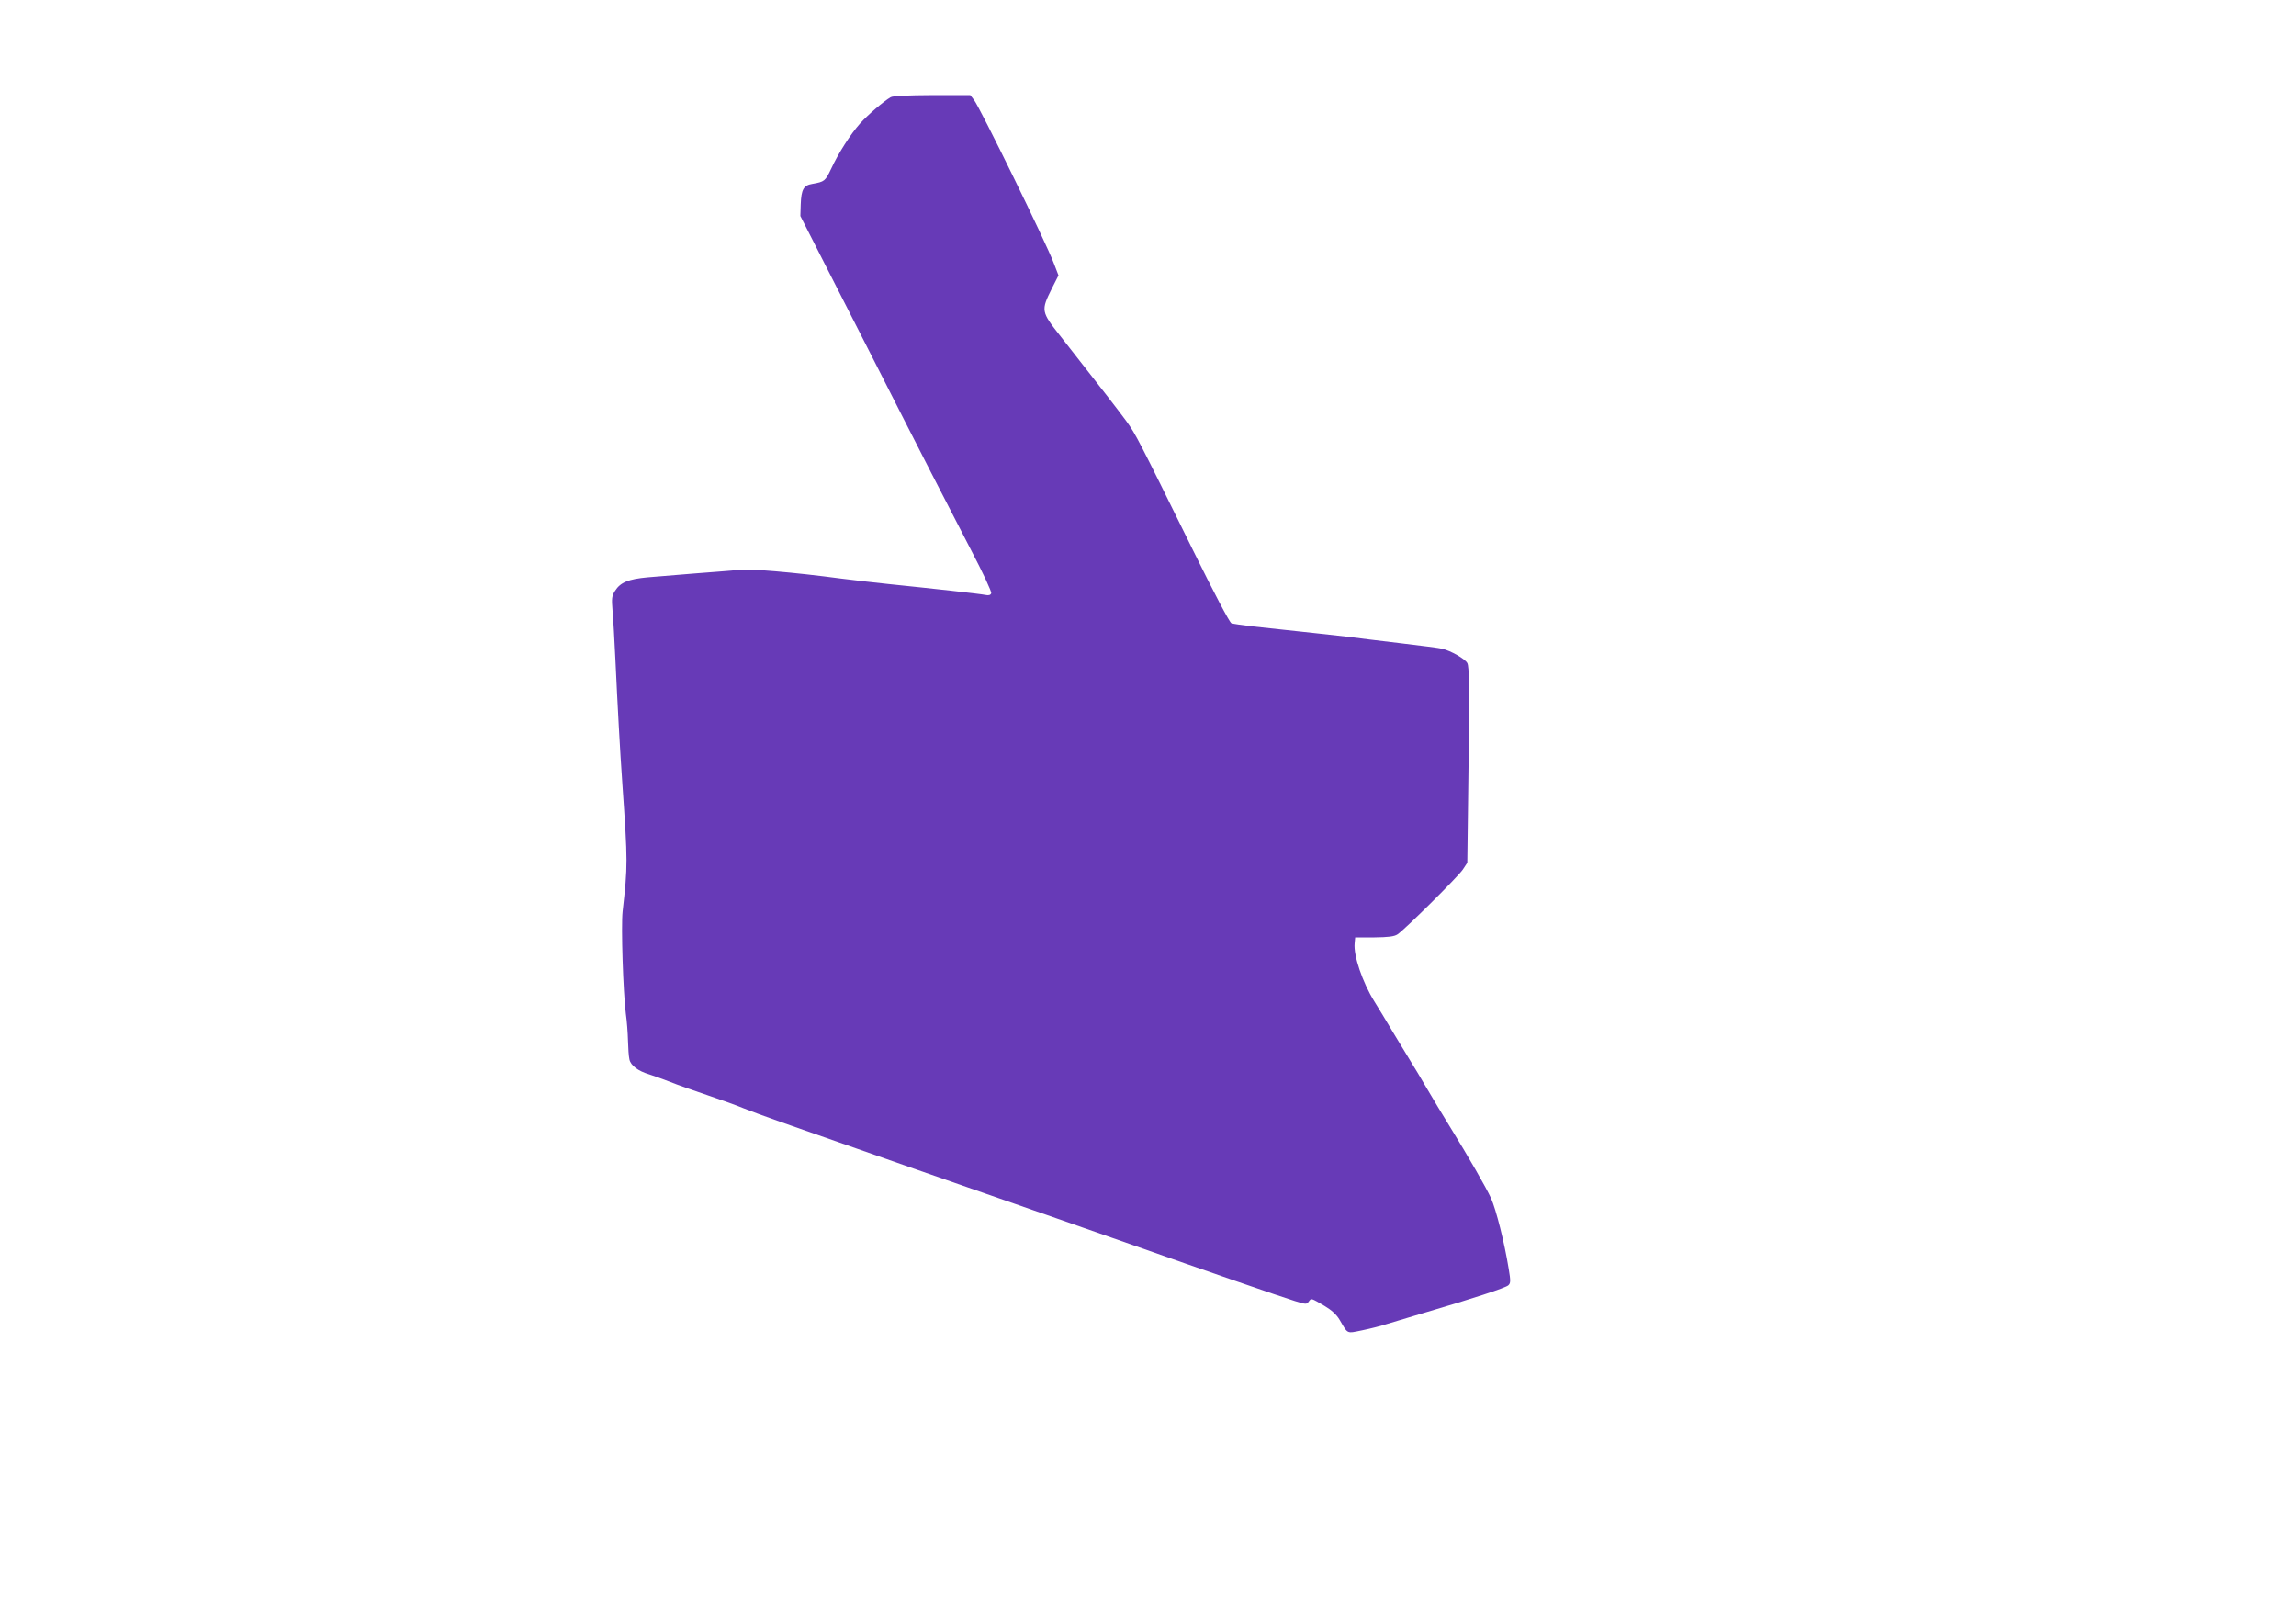 <?xml version="1.0" standalone="no"?>
<!DOCTYPE svg PUBLIC "-//W3C//DTD SVG 20010904//EN"
 "http://www.w3.org/TR/2001/REC-SVG-20010904/DTD/svg10.dtd">
<svg version="1.0" xmlns="http://www.w3.org/2000/svg"
 width="1280pt" height="899pt" viewBox="0 0 1280 899"
 preserveAspectRatio="xMidYMid meet">
<g transform="translate(0,899) scale(0.1,-0.1)"
fill="#673ab7" stroke="none">
<path d="M4965 8448 c-38 -22 -127 -98 -170 -146 -53 -59 -122 -167 -162 -254
-32 -67 -36 -71 -105 -83 -48 -8 -61 -31 -64 -114 l-2 -65 140 -275 c78 -152
196 -384 263 -516 253 -499 432 -847 547 -1068 68 -130 117 -235 114 -244 -4
-10 -14 -13 -33 -9 -28 6 -289 35 -543 61 -74 8 -191 21 -260 30 -262 35 -522
57 -570 49 -14 -2 -59 -6 -100 -9 -69 -5 -168 -13 -410 -33 -107 -10 -151 -28
-181 -75 -18 -28 -20 -42 -14 -112 4 -44 11 -168 16 -275 12 -255 25 -497 39
-695 30 -433 30 -448 1 -706 -9 -83 3 -450 18 -569 6 -41 11 -109 12 -150 1
-41 4 -88 8 -105 7 -34 48 -65 112 -84 24 -8 76 -26 114 -41 39 -16 133 -49
210 -75 77 -26 166 -58 199 -72 32 -13 129 -49 215 -79 533 -187 984 -345
1471 -514 107 -37 323 -113 480 -168 402 -142 834 -291 909 -314 61 -19 66
-19 77 -3 15 20 11 21 88 -24 40 -24 67 -48 85 -79 47 -80 37 -75 126 -57 44
9 107 25 140 36 33 10 123 37 200 60 273 80 460 141 474 155 13 12 13 25 2 91
-24 148 -70 330 -99 395 -26 57 -124 228 -232 403 -45 73 -81 133 -140 233
-25 43 -52 88 -61 102 -8 14 -56 92 -105 173 -49 82 -99 165 -112 185 -66 106
-117 256 -110 324 l3 33 106 0 c80 1 112 5 130 17 41 27 337 321 364 361 l25
38 7 545 c5 431 4 549 -7 568 -12 23 -92 69 -140 80 -14 4 -119 17 -235 31
-115 14 -244 29 -285 35 -41 5 -122 14 -180 20 -58 6 -141 15 -185 20 -44 5
-123 13 -176 19 -53 6 -104 14 -114 17 -10 4 -96 167 -217 413 -301 611 -316
641 -369 714 -46 62 -121 160 -367 473 -109 138 -109 143 -48 266 l37 73 -25
65 c-43 116 -413 871 -446 913 l-21 27 -212 0 c-140 -1 -219 -4 -232 -12z"/>
</g>
</svg>

